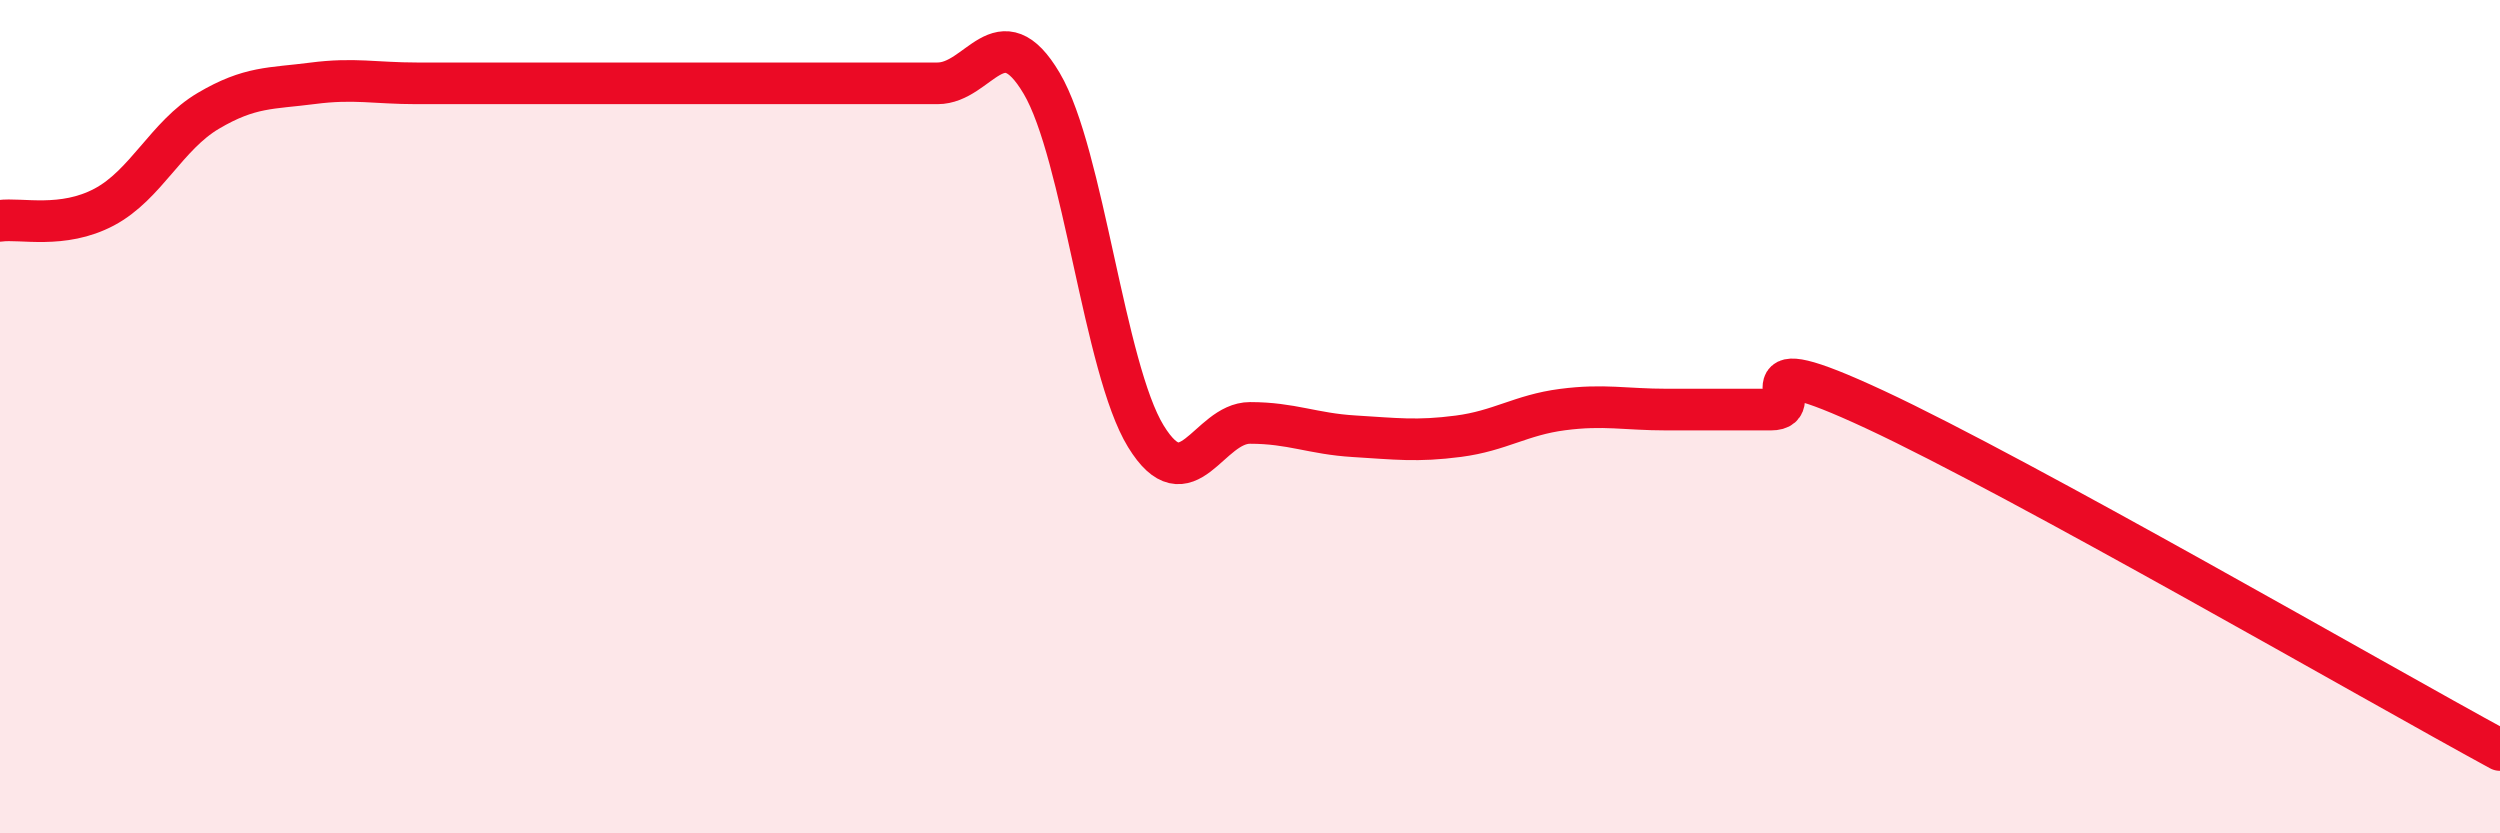 
    <svg width="60" height="20" viewBox="0 0 60 20" xmlns="http://www.w3.org/2000/svg">
      <path
        d="M 0,5.3 C 0.5,5.23 1.5,5.5 2.5,4.97 C 3.5,4.44 4,3.25 5,2.66 C 6,2.07 6.5,2.13 7.5,2 C 8.5,1.87 9,2 10,2 C 11,2 11.5,2 12.5,2 C 13.5,2 14,2 15,2 C 16,2 16.5,2 17.5,2 C 18.5,2 19,2 20,2 C 21,2 21.5,2 22.5,2 C 23.5,2 24,0.31 25,2 C 26,3.69 26.5,8.84 27.5,10.47 C 28.5,12.1 29,10.15 30,10.15 C 31,10.15 31.5,10.41 32.5,10.47 C 33.5,10.53 34,10.6 35,10.47 C 36,10.34 36.5,9.96 37.5,9.83 C 38.5,9.7 39,9.83 40,9.83 C 41,9.83 41.5,9.83 42.5,9.83 C 43.5,9.83 41.5,8.2 45,9.83 C 48.5,11.46 57,16.37 60,18L60 20L0 20Z"
        fill="#EB0A25"
        opacity="0.1"
        stroke-linecap="round"
        stroke-linejoin="round"
      />
      <path
        d="M 0,5.3 C 0.5,5.23 1.5,5.5 2.5,4.97 C 3.5,4.44 4,3.25 5,2.66 C 6,2.07 6.5,2.13 7.5,2 C 8.5,1.87 9,2 10,2 C 11,2 11.5,2 12.5,2 C 13.5,2 14,2 15,2 C 16,2 16.5,2 17.5,2 C 18.5,2 19,2 20,2 C 21,2 21.5,2 22.5,2 C 23.5,2 24,0.31 25,2 C 26,3.69 26.5,8.84 27.5,10.47 C 28.5,12.1 29,10.15 30,10.15 C 31,10.15 31.5,10.41 32.5,10.47 C 33.5,10.53 34,10.6 35,10.47 C 36,10.34 36.5,9.96 37.5,9.83 C 38.5,9.7 39,9.83 40,9.83 C 41,9.83 41.5,9.83 42.5,9.83 C 43.5,9.83 41.5,8.2 45,9.83 C 48.5,11.46 57,16.37 60,18"
        stroke="#EB0A25"
        stroke-width="1"
        fill="none"
        stroke-linecap="round"
        stroke-linejoin="round"
      />
    </svg>
  